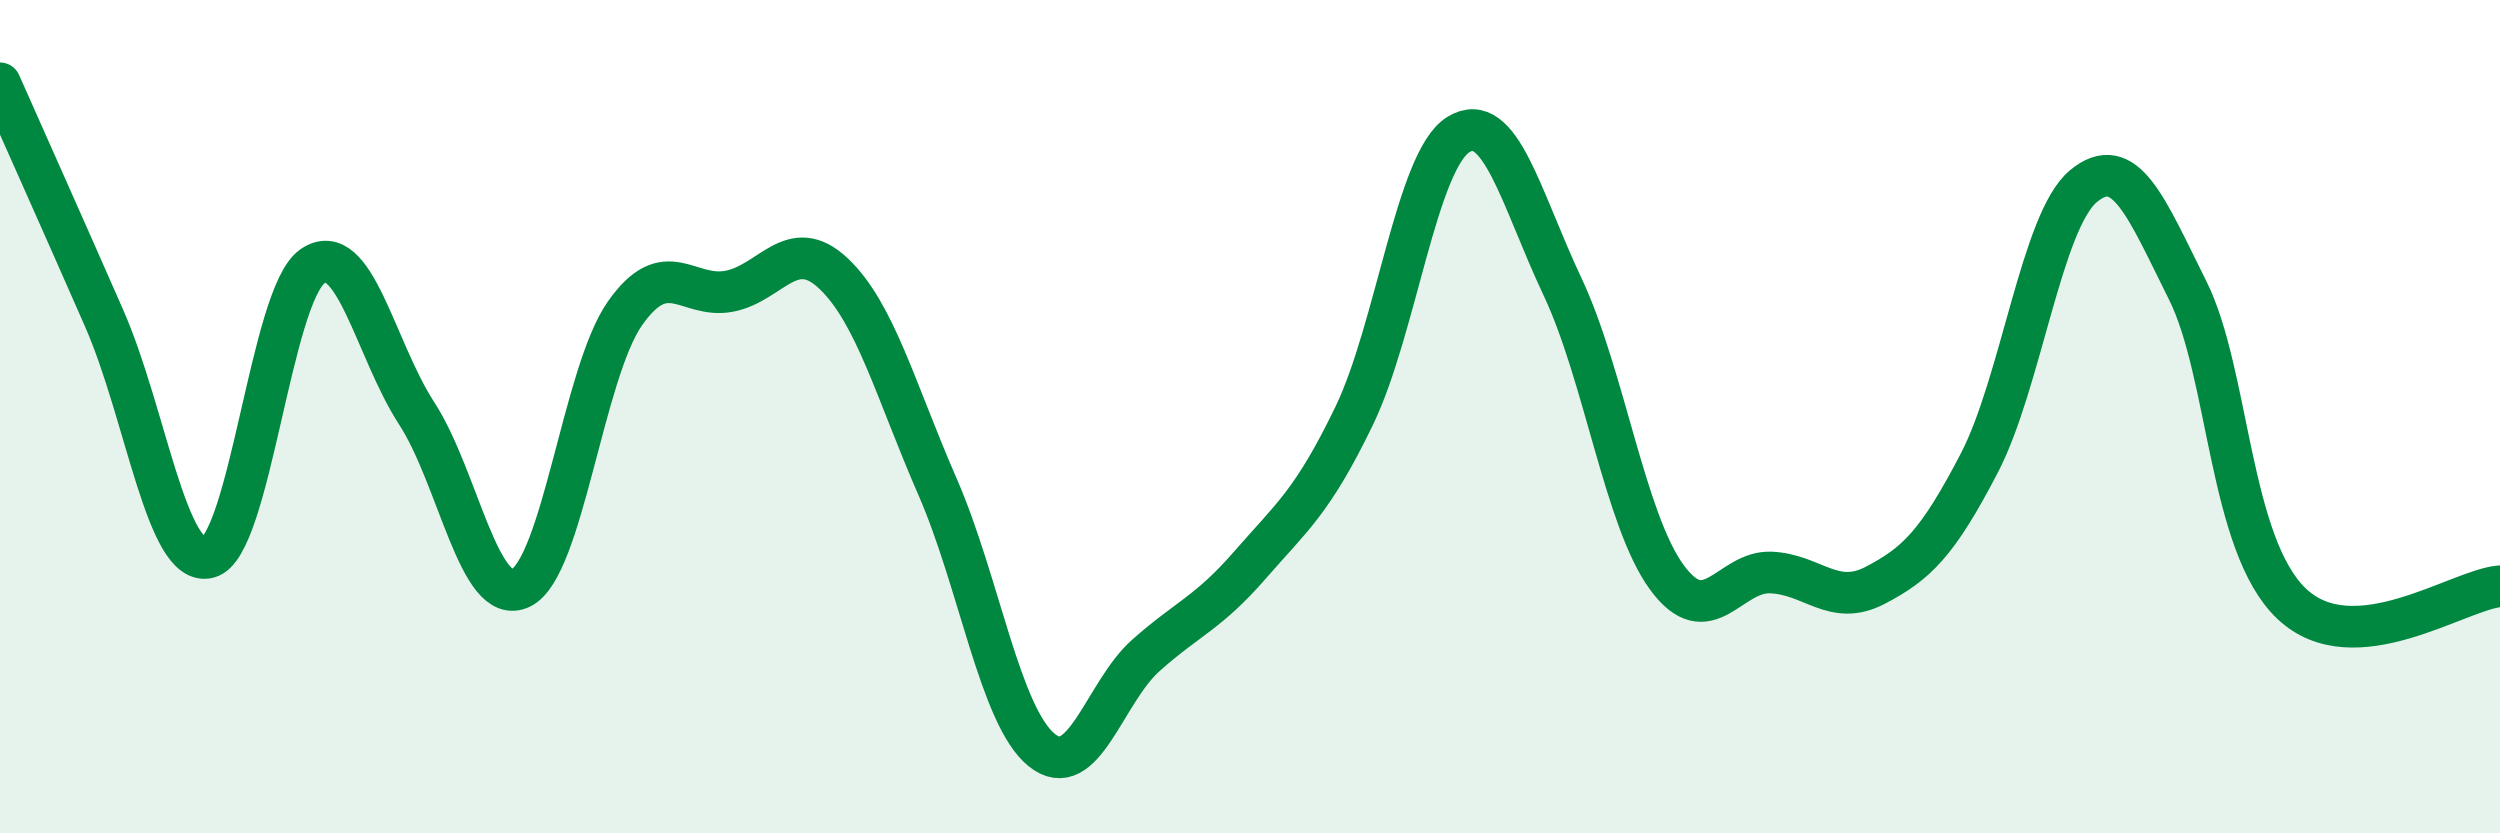 
    <svg width="60" height="20" viewBox="0 0 60 20" xmlns="http://www.w3.org/2000/svg">
      <path
        d="M 0,2 C 0.5,3.13 1.5,5.36 2.5,7.64 C 3.5,9.92 4,13.63 5,13.38 C 6,13.13 6.5,7.08 7.5,6.39 C 8.5,5.7 9,8.38 10,9.92 C 11,11.46 11.5,14.59 12.5,14.11 C 13.5,13.63 14,8.94 15,7.52 C 16,6.1 16.5,7.18 17.5,6.99 C 18.5,6.8 19,5.62 20,6.56 C 21,7.5 21.5,9.39 22.5,11.68 C 23.5,13.97 24,17.19 25,18 C 26,18.81 26.5,16.62 27.5,15.73 C 28.5,14.84 29,14.71 30,13.56 C 31,12.41 31.5,12.05 32.5,9.98 C 33.5,7.91 34,3.85 35,3.23 C 36,2.61 36.5,4.76 37.5,6.88 C 38.5,9 39,12.48 40,13.85 C 41,15.22 41.5,13.7 42.5,13.74 C 43.5,13.78 44,14.57 45,14.05 C 46,13.53 46.5,13.04 47.5,11.12 C 48.5,9.2 49,5.3 50,4.47 C 51,3.64 51.5,4.96 52.5,6.96 C 53.5,8.96 53.5,13.07 55,14.49 C 56.5,15.91 59,14.15 60,14.07L60 20L0 20Z"
        fill="#008740"
        opacity="0.1"
        stroke-linecap="round"
        stroke-linejoin="round"
      />
      <path
        d="M 0,2 C 0.5,3.13 1.5,5.36 2.5,7.64 C 3.5,9.92 4,13.63 5,13.38 C 6,13.13 6.5,7.08 7.5,6.39 C 8.5,5.7 9,8.38 10,9.92 C 11,11.46 11.5,14.59 12.5,14.11 C 13.5,13.63 14,8.94 15,7.52 C 16,6.1 16.5,7.18 17.5,6.99 C 18.5,6.8 19,5.62 20,6.56 C 21,7.5 21.5,9.39 22.5,11.68 C 23.5,13.97 24,17.19 25,18 C 26,18.81 26.5,16.62 27.5,15.73 C 28.5,14.84 29,14.71 30,13.56 C 31,12.41 31.5,12.05 32.5,9.98 C 33.5,7.91 34,3.85 35,3.23 C 36,2.61 36.5,4.76 37.5,6.88 C 38.5,9 39,12.48 40,13.85 C 41,15.22 41.5,13.7 42.5,13.74 C 43.5,13.78 44,14.57 45,14.05 C 46,13.53 46.5,13.04 47.5,11.12 C 48.5,9.2 49,5.3 50,4.47 C 51,3.64 51.5,4.96 52.5,6.96 C 53.5,8.96 53.5,13.07 55,14.49 C 56.5,15.91 59,14.15 60,14.07"
        stroke="#008740"
        stroke-width="1"
        fill="none"
        stroke-linecap="round"
        stroke-linejoin="round"
      />
    </svg>
  